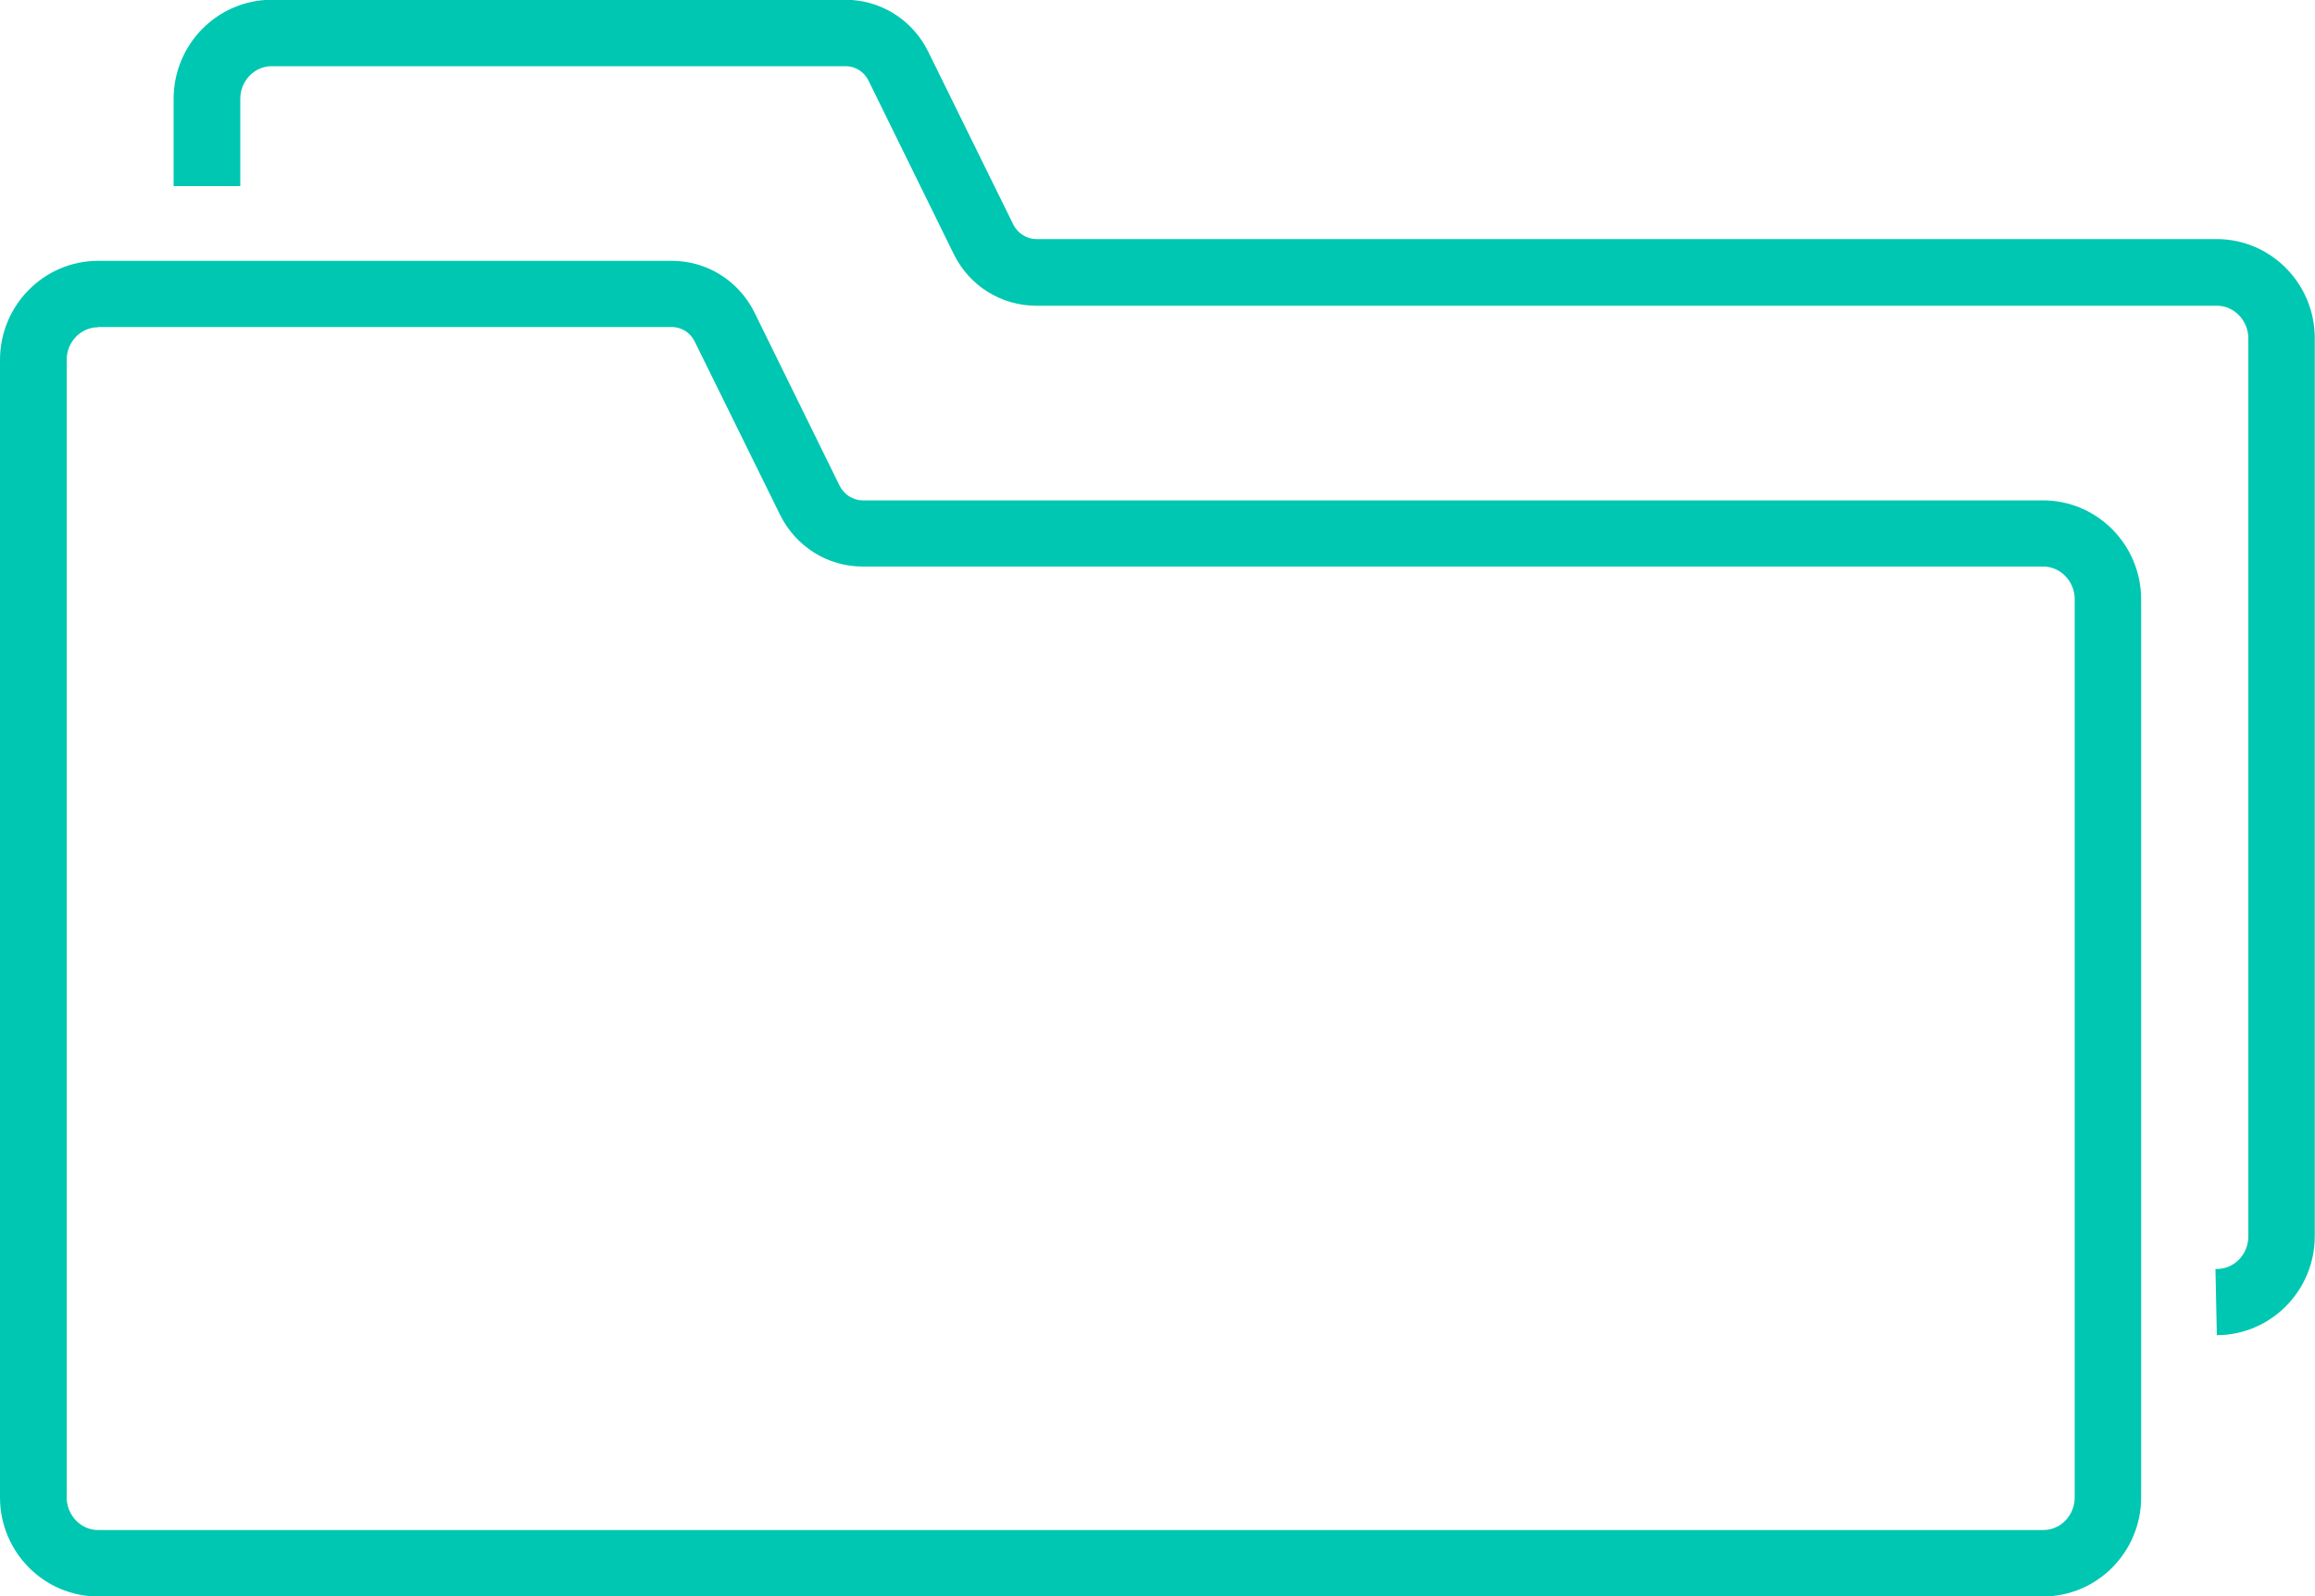 <?xml version="1.0" encoding="UTF-8"?><svg id="Layer_2" xmlns="http://www.w3.org/2000/svg" viewBox="0 0 100 68.98"><defs><style>.cls-1{fill:#00c7b1;stroke-width:0px;}</style></defs><g id="_圖層_1"><path class="cls-1" d="m95.76,57.71l-.06-2.88h.06c.75,0,1.36-.63,1.36-1.41V14.62c0-.77-.61-1.41-1.36-1.41h-50.99c-1.52,0-2.89-.85-3.57-2.23l-3.68-7.49c-.19-.39-.57-.63-.99-.63H11.74c-.75,0-1.36.63-1.36,1.41v3.77h-2.88v-3.77c0-2.36,1.9-4.28,4.24-4.28h24.78c1.52,0,2.89.86,3.57,2.23l3.68,7.48c.19.38.58.63.99.63h50.99c2.34,0,4.24,1.92,4.24,4.28v38.8c0,2.36-1.9,4.28-4.24,4.28Z"/><path class="cls-1" d="m88.26,68.98H4.24c-2.34,0-4.24-1.92-4.24-4.28V15.55c0-2.36,1.9-4.28,4.24-4.28h24.78c1.52,0,2.89.86,3.57,2.23l3.68,7.49c.19.38.58.63.99.63h50.99c2.34,0,4.24,1.92,4.24,4.28v38.8c0,2.36-1.9,4.28-4.24,4.28ZM4.24,14.14c-.75,0-1.36.63-1.36,1.41v49.15c0,.77.61,1.41,1.36,1.41h84.02c.75,0,1.36-.63,1.36-1.41V25.89c0-.77-.61-1.41-1.36-1.41h-50.99c-1.52,0-2.89-.86-3.57-2.23l-3.69-7.49c-.19-.39-.57-.63-.99-.63H4.24Z"/></g></svg>